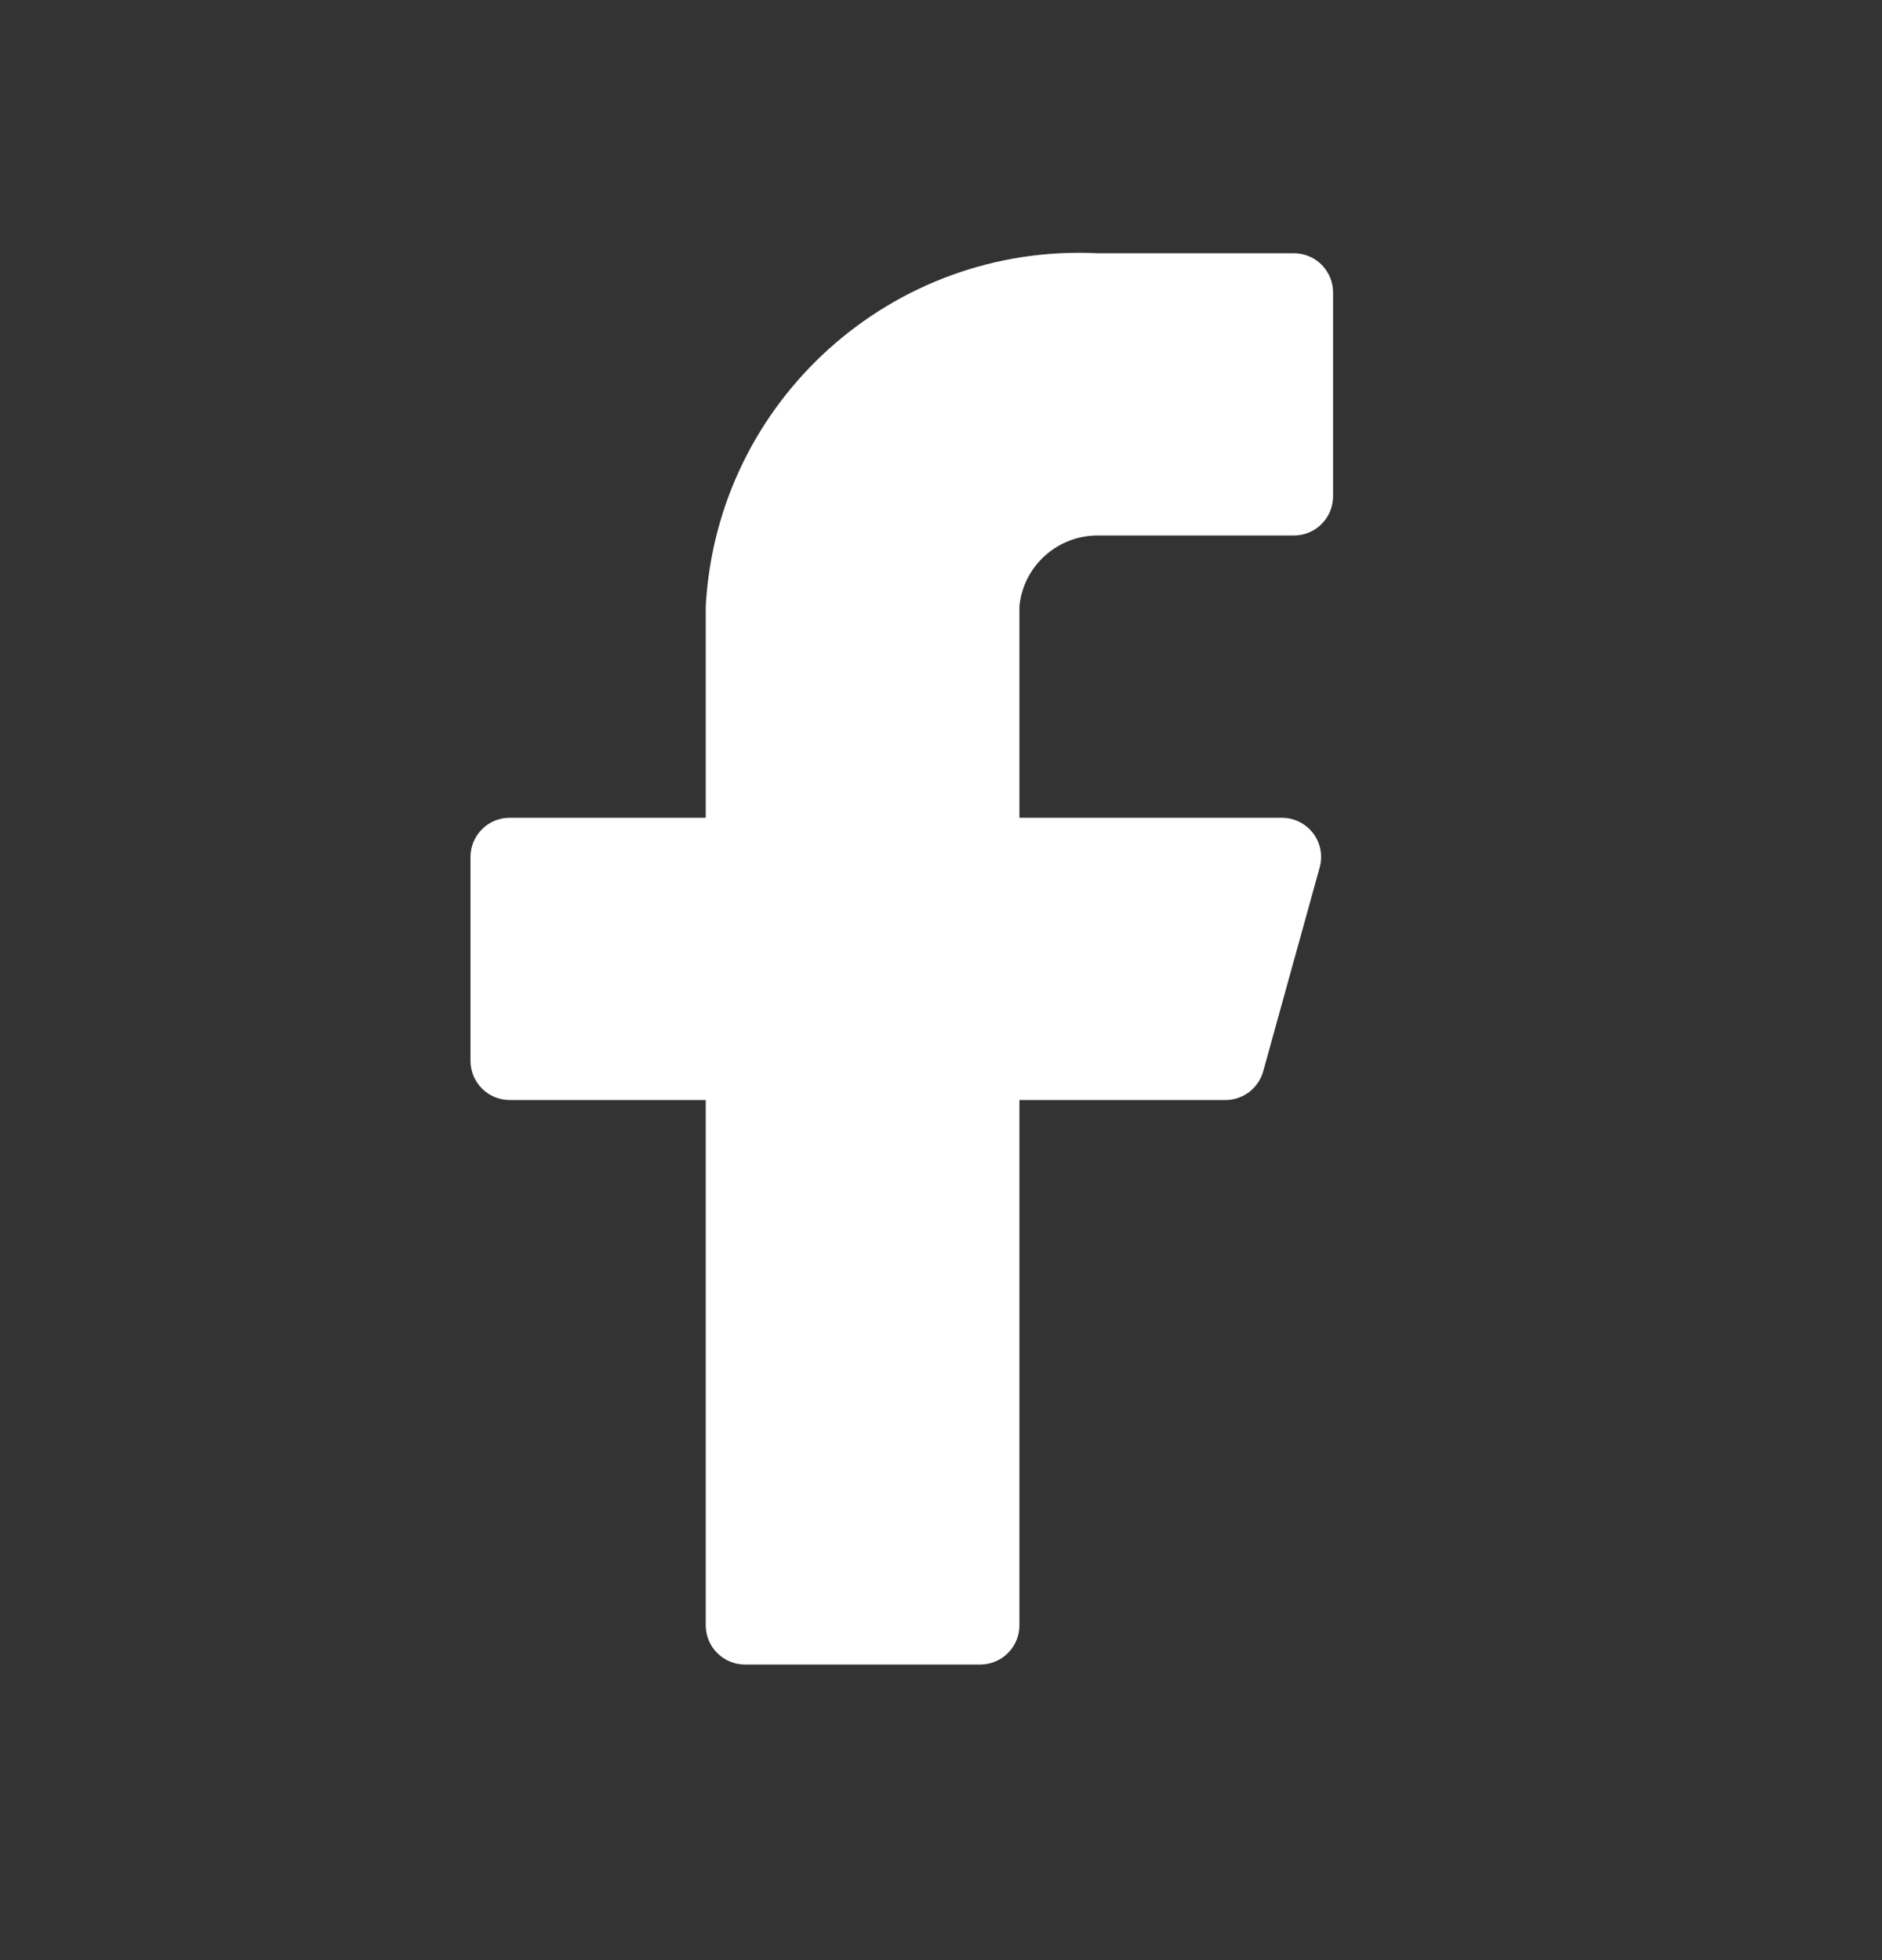 <?xml version="1.0" encoding="UTF-8"?>
<svg xmlns="http://www.w3.org/2000/svg" width="24" height="25" viewBox="0 0 24 25" fill="none">
  <rect x="0" y="0" width="24" height="25" fill="#333333" stroke="none"/>
  <path fill-rule="evenodd" clip-rule="evenodd" d="M17 3.73C17 3.454 16.776 3.23 16.5 3.23H14C11.379 3.1 9.145 5.11 9 7.73V10.43H6.5C6.224 10.43 6 10.654 6 10.93V13.53C6 13.806 6.224 14.03 6.5 14.03H9V20.73C9 21.006 9.224 21.23 9.5 21.23H12.5C12.776 21.23 13 21.006 13 20.73V14.03H15.62C15.849 14.033 16.05 13.881 16.11 13.66L16.83 11.06C16.87 10.91 16.839 10.75 16.745 10.627C16.651 10.504 16.505 10.431 16.35 10.43H13V7.73C13.052 7.217 13.485 6.828 14 6.83H16.5C16.776 6.83 17 6.606 17 6.33V3.73Z" fill="white"></path>
</svg>
